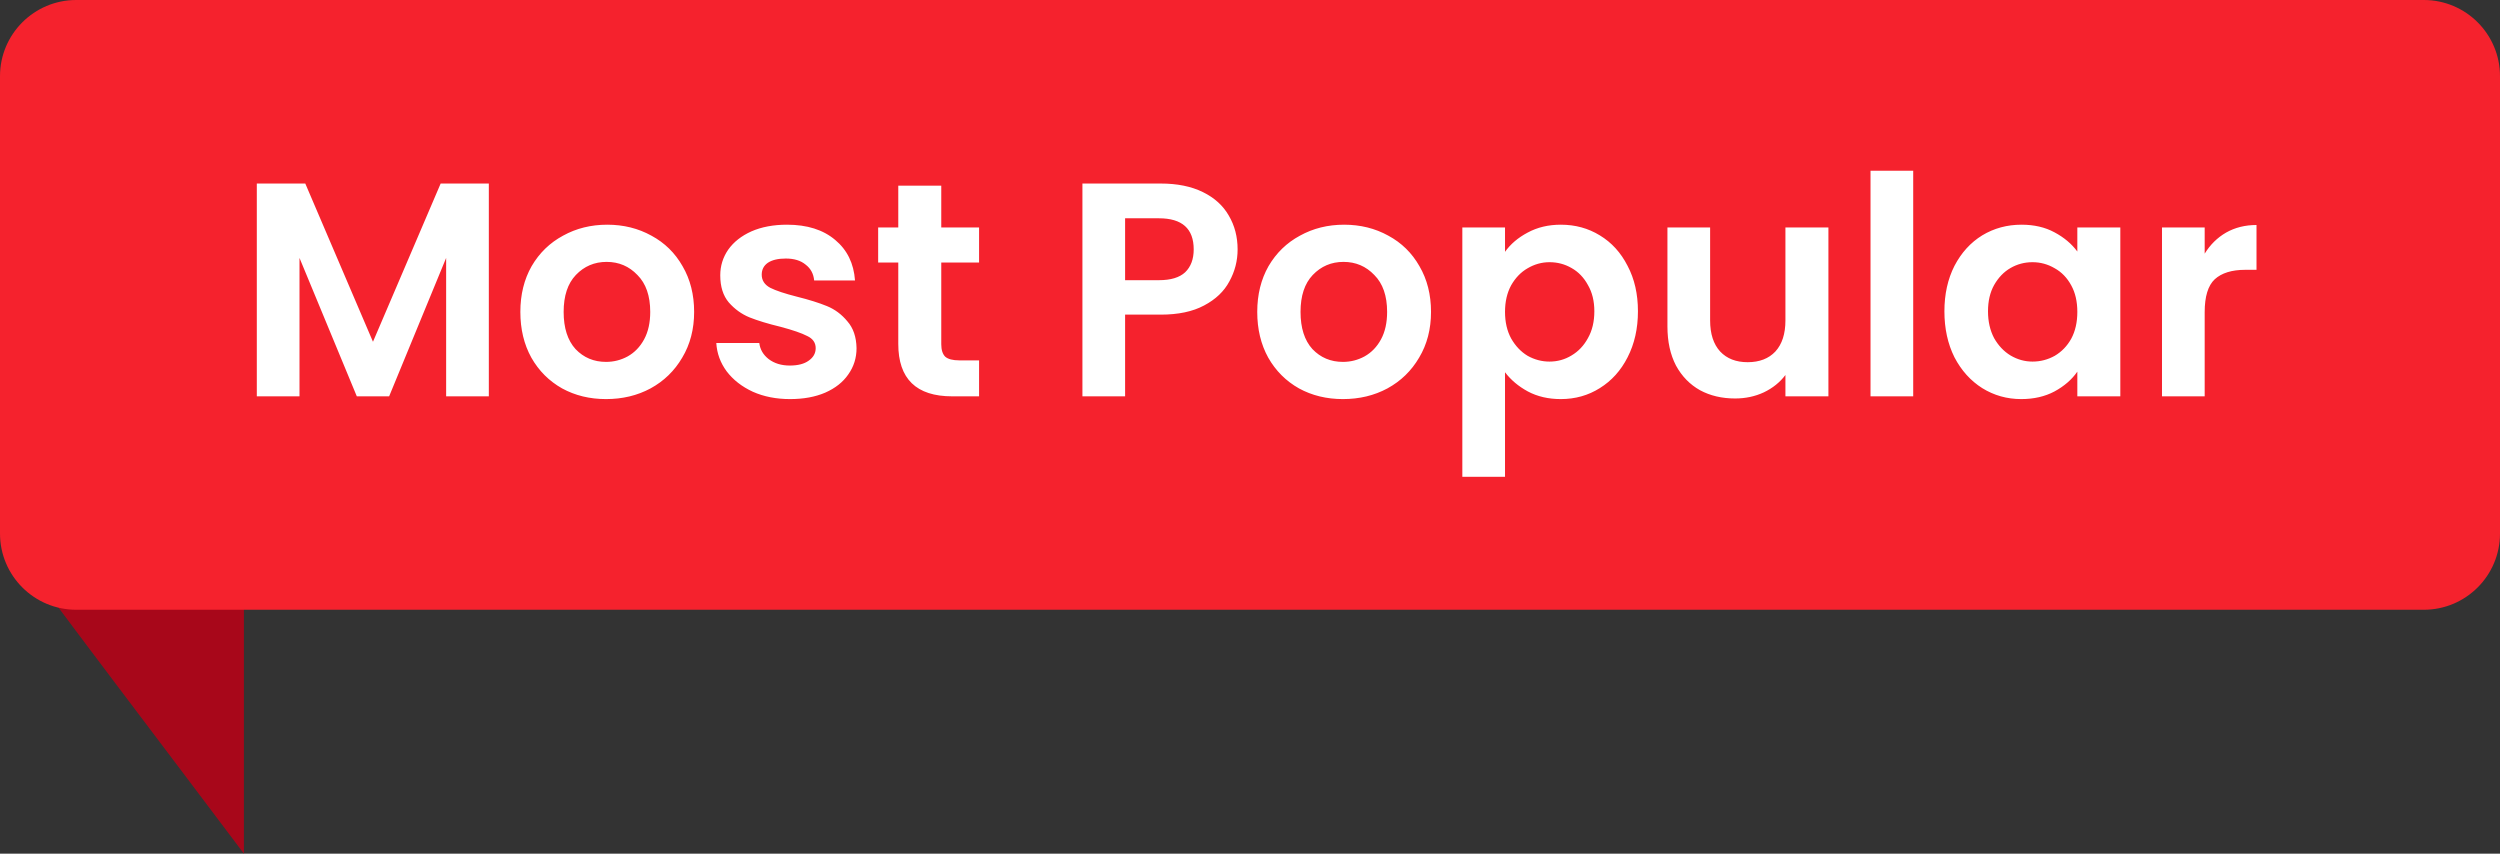 <svg width="164" height="56" viewBox="0 0 164 56" fill="none" xmlns="http://www.w3.org/2000/svg">
<rect x="0" y="0" width="164" height="56" fill="#333333" stroke="none"/>
<path d="M0 20.5H16V56C12 50.667 2.111 37.664 1.001 36C0 34.5 0 32.167 0 31V20.5Z" fill="#A8071A"/>
<path d="M0 5C0 2.239 2.239 0 5 0H159C161.761 0 164 2.239 164 5V35C164 37.761 161.761 40 159 40H5C2.239 40 0 37.761 0 35V5Z" fill="#F5222D"/>
<path d="M32.067 12.04V26H29.267V16.92L25.527 26H23.407L19.647 16.92V26H16.847V12.04H20.027L24.467 22.42L28.907 12.04H32.067ZM39.755 26.18C38.688 26.18 37.728 25.947 36.875 25.48C36.022 25 35.348 24.327 34.855 23.46C34.375 22.593 34.135 21.593 34.135 20.46C34.135 19.327 34.382 18.327 34.875 17.46C35.382 16.593 36.068 15.927 36.935 15.46C37.802 14.98 38.768 14.74 39.835 14.74C40.902 14.74 41.868 14.98 42.735 15.46C43.602 15.927 44.282 16.593 44.775 17.46C45.282 18.327 45.535 19.327 45.535 20.46C45.535 21.593 45.275 22.593 44.755 23.46C44.248 24.327 43.555 25 42.675 25.48C41.808 25.947 40.835 26.18 39.755 26.18ZM39.755 23.74C40.262 23.74 40.735 23.62 41.175 23.38C41.628 23.127 41.988 22.753 42.255 22.26C42.522 21.767 42.655 21.167 42.655 20.46C42.655 19.407 42.375 18.6 41.815 18.04C41.268 17.467 40.595 17.18 39.795 17.18C38.995 17.18 38.322 17.467 37.775 18.04C37.242 18.6 36.975 19.407 36.975 20.46C36.975 21.513 37.235 22.327 37.755 22.9C38.288 23.46 38.955 23.74 39.755 23.74ZM51.829 26.18C50.922 26.18 50.109 26.02 49.389 25.7C48.669 25.367 48.096 24.92 47.669 24.36C47.256 23.8 47.029 23.18 46.989 22.5H49.809C49.862 22.927 50.069 23.28 50.429 23.56C50.802 23.84 51.262 23.98 51.809 23.98C52.342 23.98 52.756 23.873 53.049 23.66C53.356 23.447 53.509 23.173 53.509 22.84C53.509 22.48 53.322 22.213 52.949 22.04C52.589 21.853 52.009 21.653 51.209 21.44C50.382 21.24 49.702 21.033 49.169 20.82C48.649 20.607 48.196 20.28 47.809 19.84C47.436 19.4 47.249 18.807 47.249 18.06C47.249 17.447 47.422 16.887 47.769 16.38C48.129 15.873 48.636 15.473 49.289 15.18C49.956 14.887 50.736 14.74 51.629 14.74C52.949 14.74 54.002 15.073 54.789 15.74C55.576 16.393 56.009 17.28 56.089 18.4H53.409C53.369 17.96 53.182 17.613 52.849 17.36C52.529 17.093 52.096 16.96 51.549 16.96C51.042 16.96 50.649 17.053 50.369 17.24C50.102 17.427 49.969 17.687 49.969 18.02C49.969 18.393 50.156 18.68 50.529 18.88C50.902 19.067 51.482 19.26 52.269 19.46C53.069 19.66 53.729 19.867 54.249 20.08C54.769 20.293 55.216 20.627 55.589 21.08C55.976 21.52 56.176 22.107 56.189 22.84C56.189 23.48 56.009 24.053 55.649 24.56C55.302 25.067 54.796 25.467 54.129 25.76C53.476 26.04 52.709 26.18 51.829 26.18ZM61.747 17.22V22.58C61.747 22.953 61.834 23.227 62.007 23.4C62.194 23.56 62.501 23.64 62.927 23.64H64.227V26H62.467C60.107 26 58.927 24.853 58.927 22.56V17.22H57.607V14.92H58.927V12.18H61.747V14.92H64.227V17.22H61.747ZM81.187 16.36C81.187 17.107 81.007 17.807 80.647 18.46C80.3 19.113 79.747 19.64 78.987 20.04C78.24 20.44 77.294 20.64 76.147 20.64H73.807V26H71.007V12.04H76.147C77.227 12.04 78.147 12.227 78.907 12.6C79.667 12.973 80.234 13.487 80.607 14.14C80.994 14.793 81.187 15.533 81.187 16.36ZM76.027 18.38C76.8 18.38 77.374 18.207 77.747 17.86C78.12 17.5 78.307 17 78.307 16.36C78.307 15 77.547 14.32 76.027 14.32H73.807V18.38H76.027ZM88.095 26.18C87.028 26.18 86.068 25.947 85.215 25.48C84.362 25 83.688 24.327 83.195 23.46C82.715 22.593 82.475 21.593 82.475 20.46C82.475 19.327 82.722 18.327 83.215 17.46C83.722 16.593 84.408 15.927 85.275 15.46C86.142 14.98 87.108 14.74 88.175 14.74C89.242 14.74 90.208 14.98 91.075 15.46C91.942 15.927 92.622 16.593 93.115 17.46C93.622 18.327 93.875 19.327 93.875 20.46C93.875 21.593 93.615 22.593 93.095 23.46C92.588 24.327 91.895 25 91.015 25.48C90.148 25.947 89.175 26.18 88.095 26.18ZM88.095 23.74C88.602 23.74 89.075 23.62 89.515 23.38C89.968 23.127 90.328 22.753 90.595 22.26C90.862 21.767 90.995 21.167 90.995 20.46C90.995 19.407 90.715 18.6 90.155 18.04C89.608 17.467 88.935 17.18 88.135 17.18C87.335 17.18 86.662 17.467 86.115 18.04C85.582 18.6 85.315 19.407 85.315 20.46C85.315 21.513 85.575 22.327 86.095 22.9C86.628 23.46 87.295 23.74 88.095 23.74ZM98.729 16.52C99.089 16.013 99.582 15.593 100.209 15.26C100.849 14.913 101.575 14.74 102.389 14.74C103.335 14.74 104.189 14.973 104.949 15.44C105.722 15.907 106.329 16.573 106.769 17.44C107.222 18.293 107.449 19.287 107.449 20.42C107.449 21.553 107.222 22.56 106.769 23.44C106.329 24.307 105.722 24.98 104.949 25.46C104.189 25.94 103.335 26.18 102.389 26.18C101.575 26.18 100.855 26.013 100.229 25.68C99.615 25.347 99.115 24.927 98.729 24.42V31.28H95.929V14.92H98.729V16.52ZM104.589 20.42C104.589 19.753 104.449 19.18 104.169 18.7C103.902 18.207 103.542 17.833 103.089 17.58C102.649 17.327 102.169 17.2 101.649 17.2C101.142 17.2 100.662 17.333 100.209 17.6C99.769 17.853 99.409 18.227 99.129 18.72C98.862 19.213 98.729 19.793 98.729 20.46C98.729 21.127 98.862 21.707 99.129 22.2C99.409 22.693 99.769 23.073 100.209 23.34C100.662 23.593 101.142 23.72 101.649 23.72C102.169 23.72 102.649 23.587 103.089 23.32C103.542 23.053 103.902 22.673 104.169 22.18C104.449 21.687 104.589 21.1 104.589 20.42ZM119.944 14.92V26H117.124V24.6C116.764 25.08 116.29 25.46 115.704 25.74C115.13 26.007 114.504 26.14 113.824 26.14C112.957 26.14 112.19 25.96 111.524 25.6C110.857 25.227 110.33 24.687 109.944 23.98C109.57 23.26 109.384 22.407 109.384 21.42V14.92H112.184V21.02C112.184 21.9 112.404 22.58 112.844 23.06C113.284 23.527 113.884 23.76 114.644 23.76C115.417 23.76 116.024 23.527 116.464 23.06C116.904 22.58 117.124 21.9 117.124 21.02V14.92H119.944ZM125.506 11.2V26H122.706V11.2H125.506ZM127.553 20.42C127.553 19.3 127.773 18.307 128.213 17.44C128.666 16.573 129.273 15.907 130.033 15.44C130.806 14.973 131.666 14.74 132.613 14.74C133.439 14.74 134.159 14.907 134.773 15.24C135.399 15.573 135.899 15.993 136.273 16.5V14.92H139.093V26H136.273V24.38C135.913 24.9 135.413 25.333 134.773 25.68C134.146 26.013 133.419 26.18 132.593 26.18C131.659 26.18 130.806 25.94 130.033 25.46C129.273 24.98 128.666 24.307 128.213 23.44C127.773 22.56 127.553 21.553 127.553 20.42ZM136.273 20.46C136.273 19.78 136.139 19.2 135.873 18.72C135.606 18.227 135.246 17.853 134.793 17.6C134.339 17.333 133.853 17.2 133.333 17.2C132.813 17.2 132.333 17.327 131.893 17.58C131.453 17.833 131.093 18.207 130.813 18.7C130.546 19.18 130.413 19.753 130.413 20.42C130.413 21.087 130.546 21.673 130.813 22.18C131.093 22.673 131.453 23.053 131.893 23.32C132.346 23.587 132.826 23.72 133.333 23.72C133.853 23.72 134.339 23.593 134.793 23.34C135.246 23.073 135.606 22.7 135.873 22.22C136.139 21.727 136.273 21.14 136.273 20.46ZM144.627 16.64C144.987 16.053 145.454 15.593 146.027 15.26C146.614 14.927 147.281 14.76 148.027 14.76V17.7H147.287C146.407 17.7 145.741 17.907 145.287 18.32C144.847 18.733 144.627 19.453 144.627 20.48V26H141.827V14.92H144.627V16.64Z" fill="white"/>
</svg>
